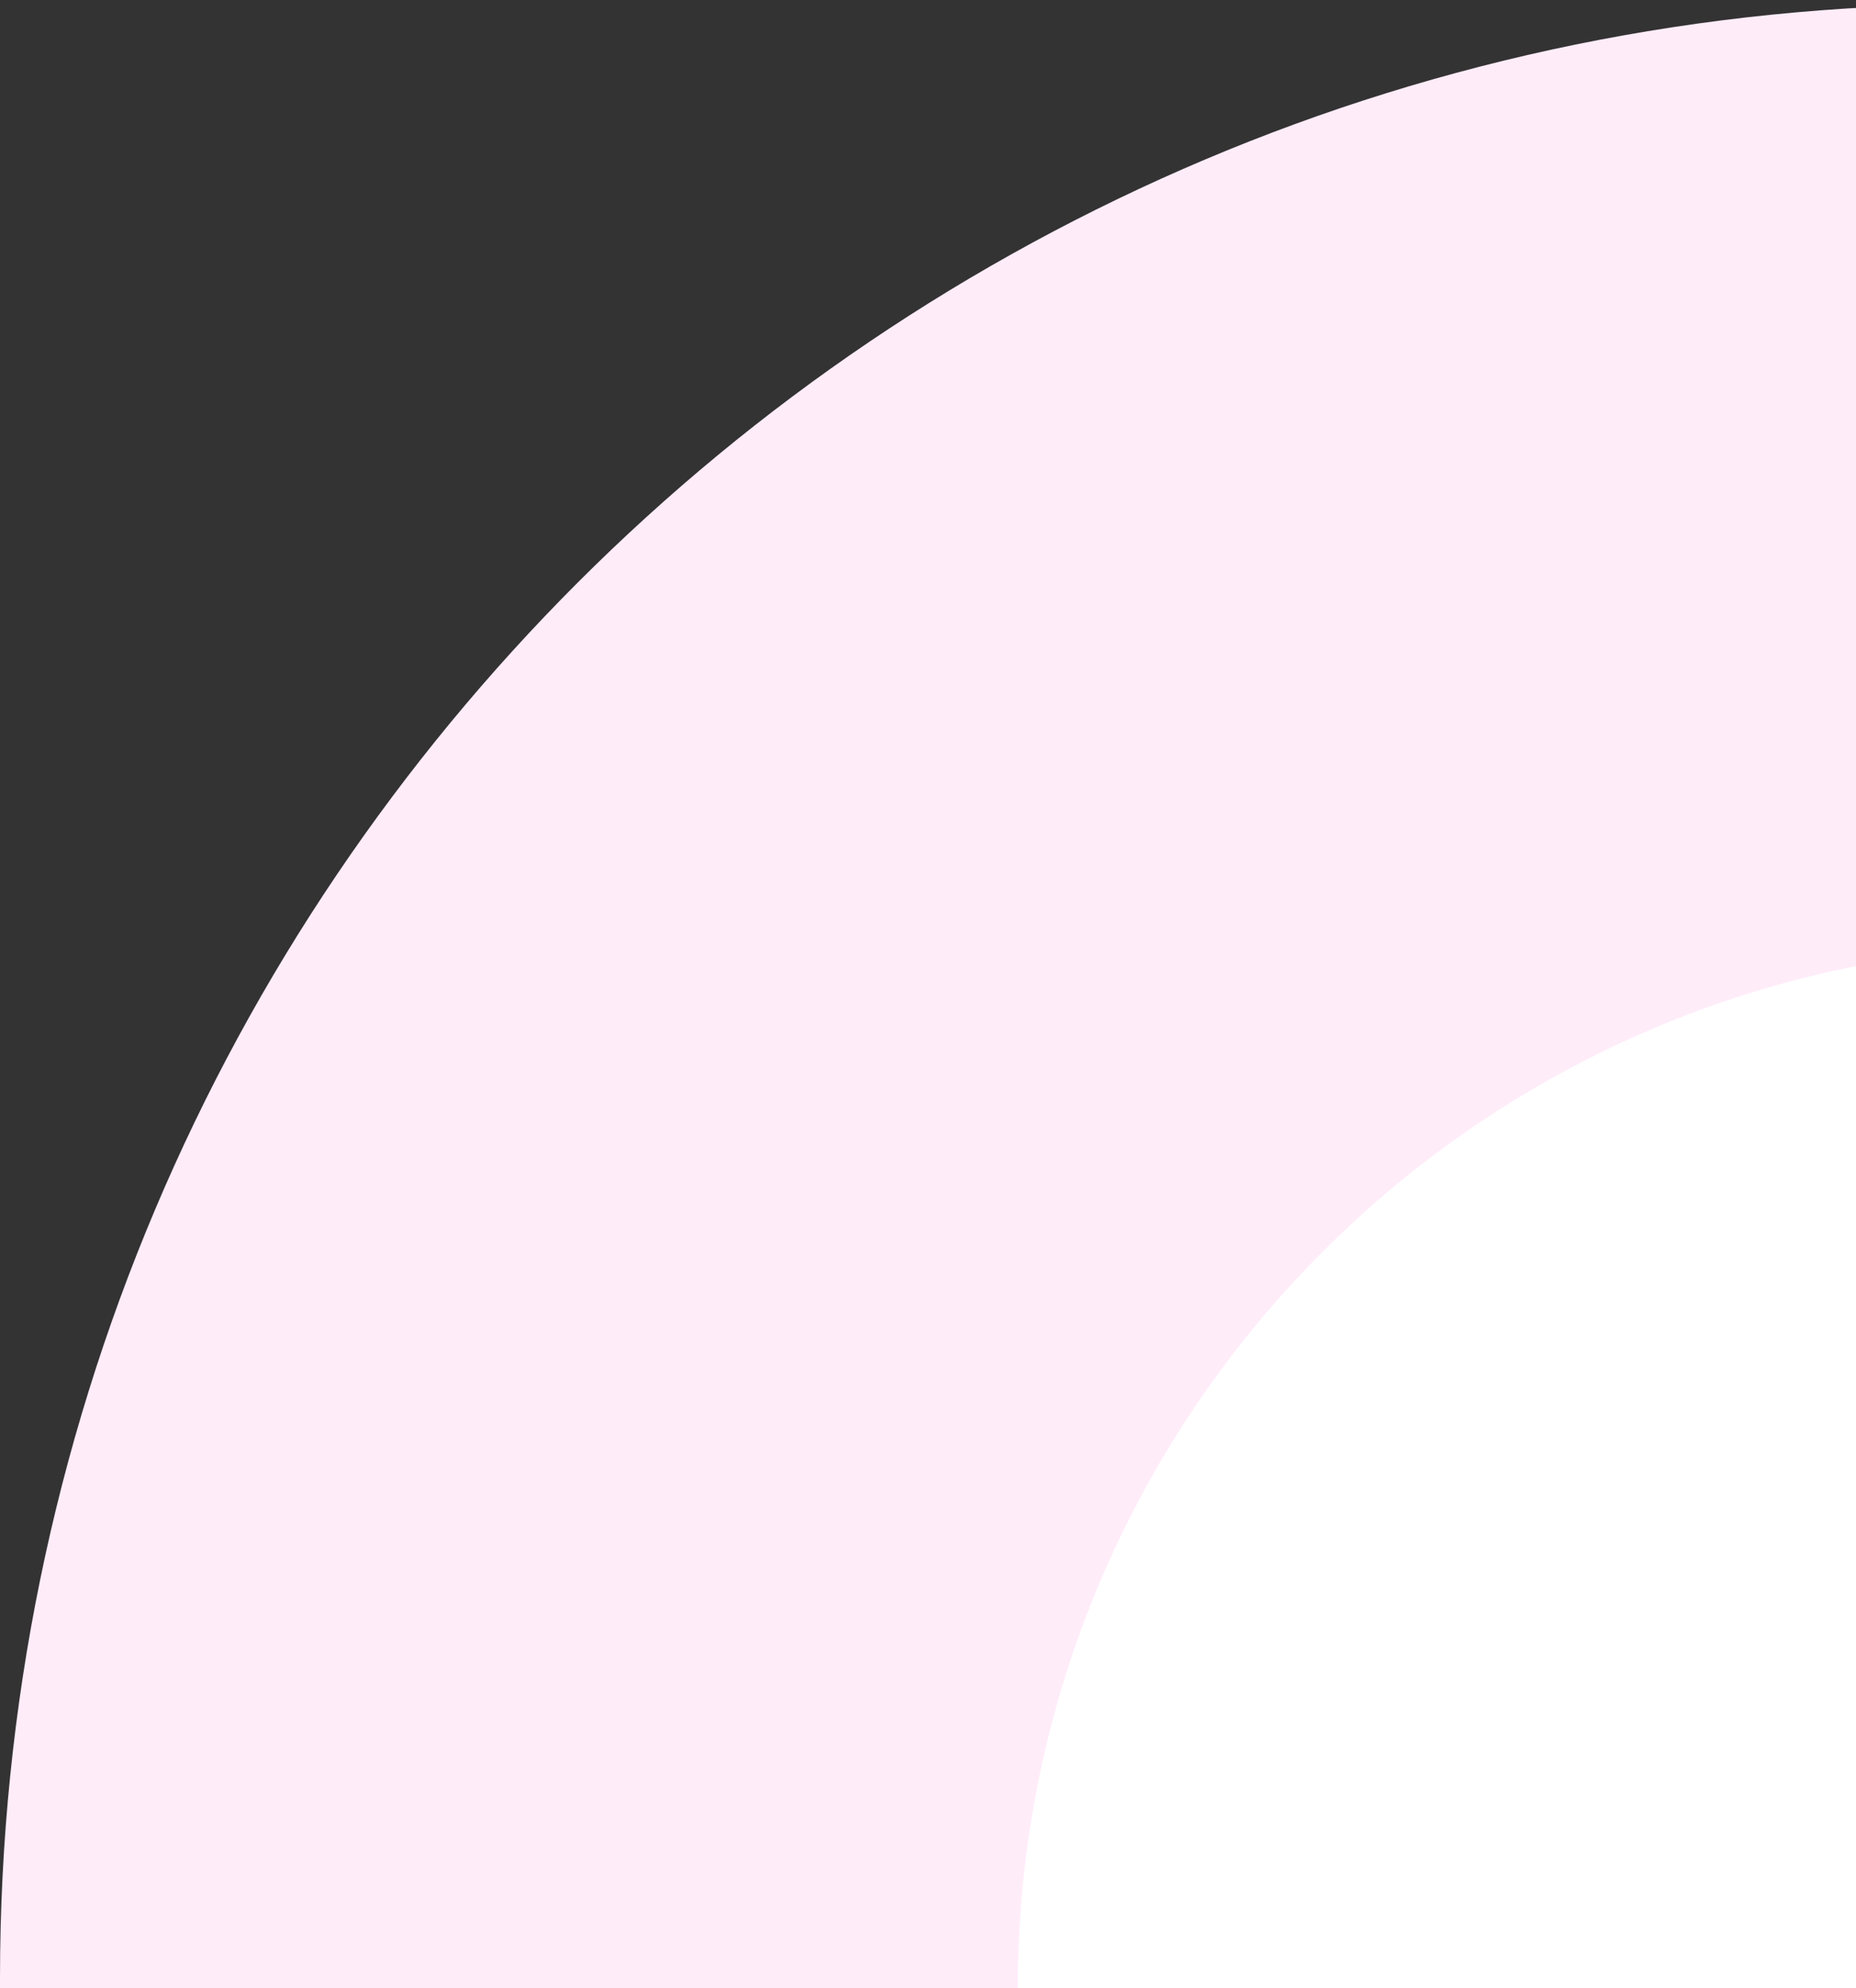 <?xml version="1.0" encoding="UTF-8"?>
<svg width="155px" height="166px" viewBox="0 0 155 166" version="1.1" xmlns="http://www.w3.org/2000/svg" xmlns:xlink="http://www.w3.org/1999/xlink">
    <rect x="0" y="0" width="155" height="166" fill="#333333" stroke="none"/>
    <title>Group 5 Copy 3</title>
    <g id="Page-1" stroke="none" stroke-width="1" fill="none" fill-rule="evenodd">
        <g id="Artboard-Copy-8" transform="translate(-932, -43)">
            <g id="Group-14" transform="translate(240, 27)">
                <g id="Group-5-Copy-3" transform="translate(692, 10)">
                    <path d="M171,172 L0,172 L0,171.123 C1.72792173e-14,80.138 73.758,6.38 164.744,6.38 C166.83,6.38 168.915,6.42 171,6.499 L171,6.499 L171,6.499 L171,172 Z" id="Path-9-Copy-2" fill="#FFECF9"></path>
                    <path d="M172,172 L85,172 C85,123.951 123.951,85 172,85 L172,85 L172,85 L172,172 Z" id="Path-9-Copy-6" fill="#FFFFFF" transform="translate(128.5, 128.5) rotate(-360) translate(-128.5, -128.5) "></path>
                </g>
            </g>
        </g>
    </g>
</svg>
